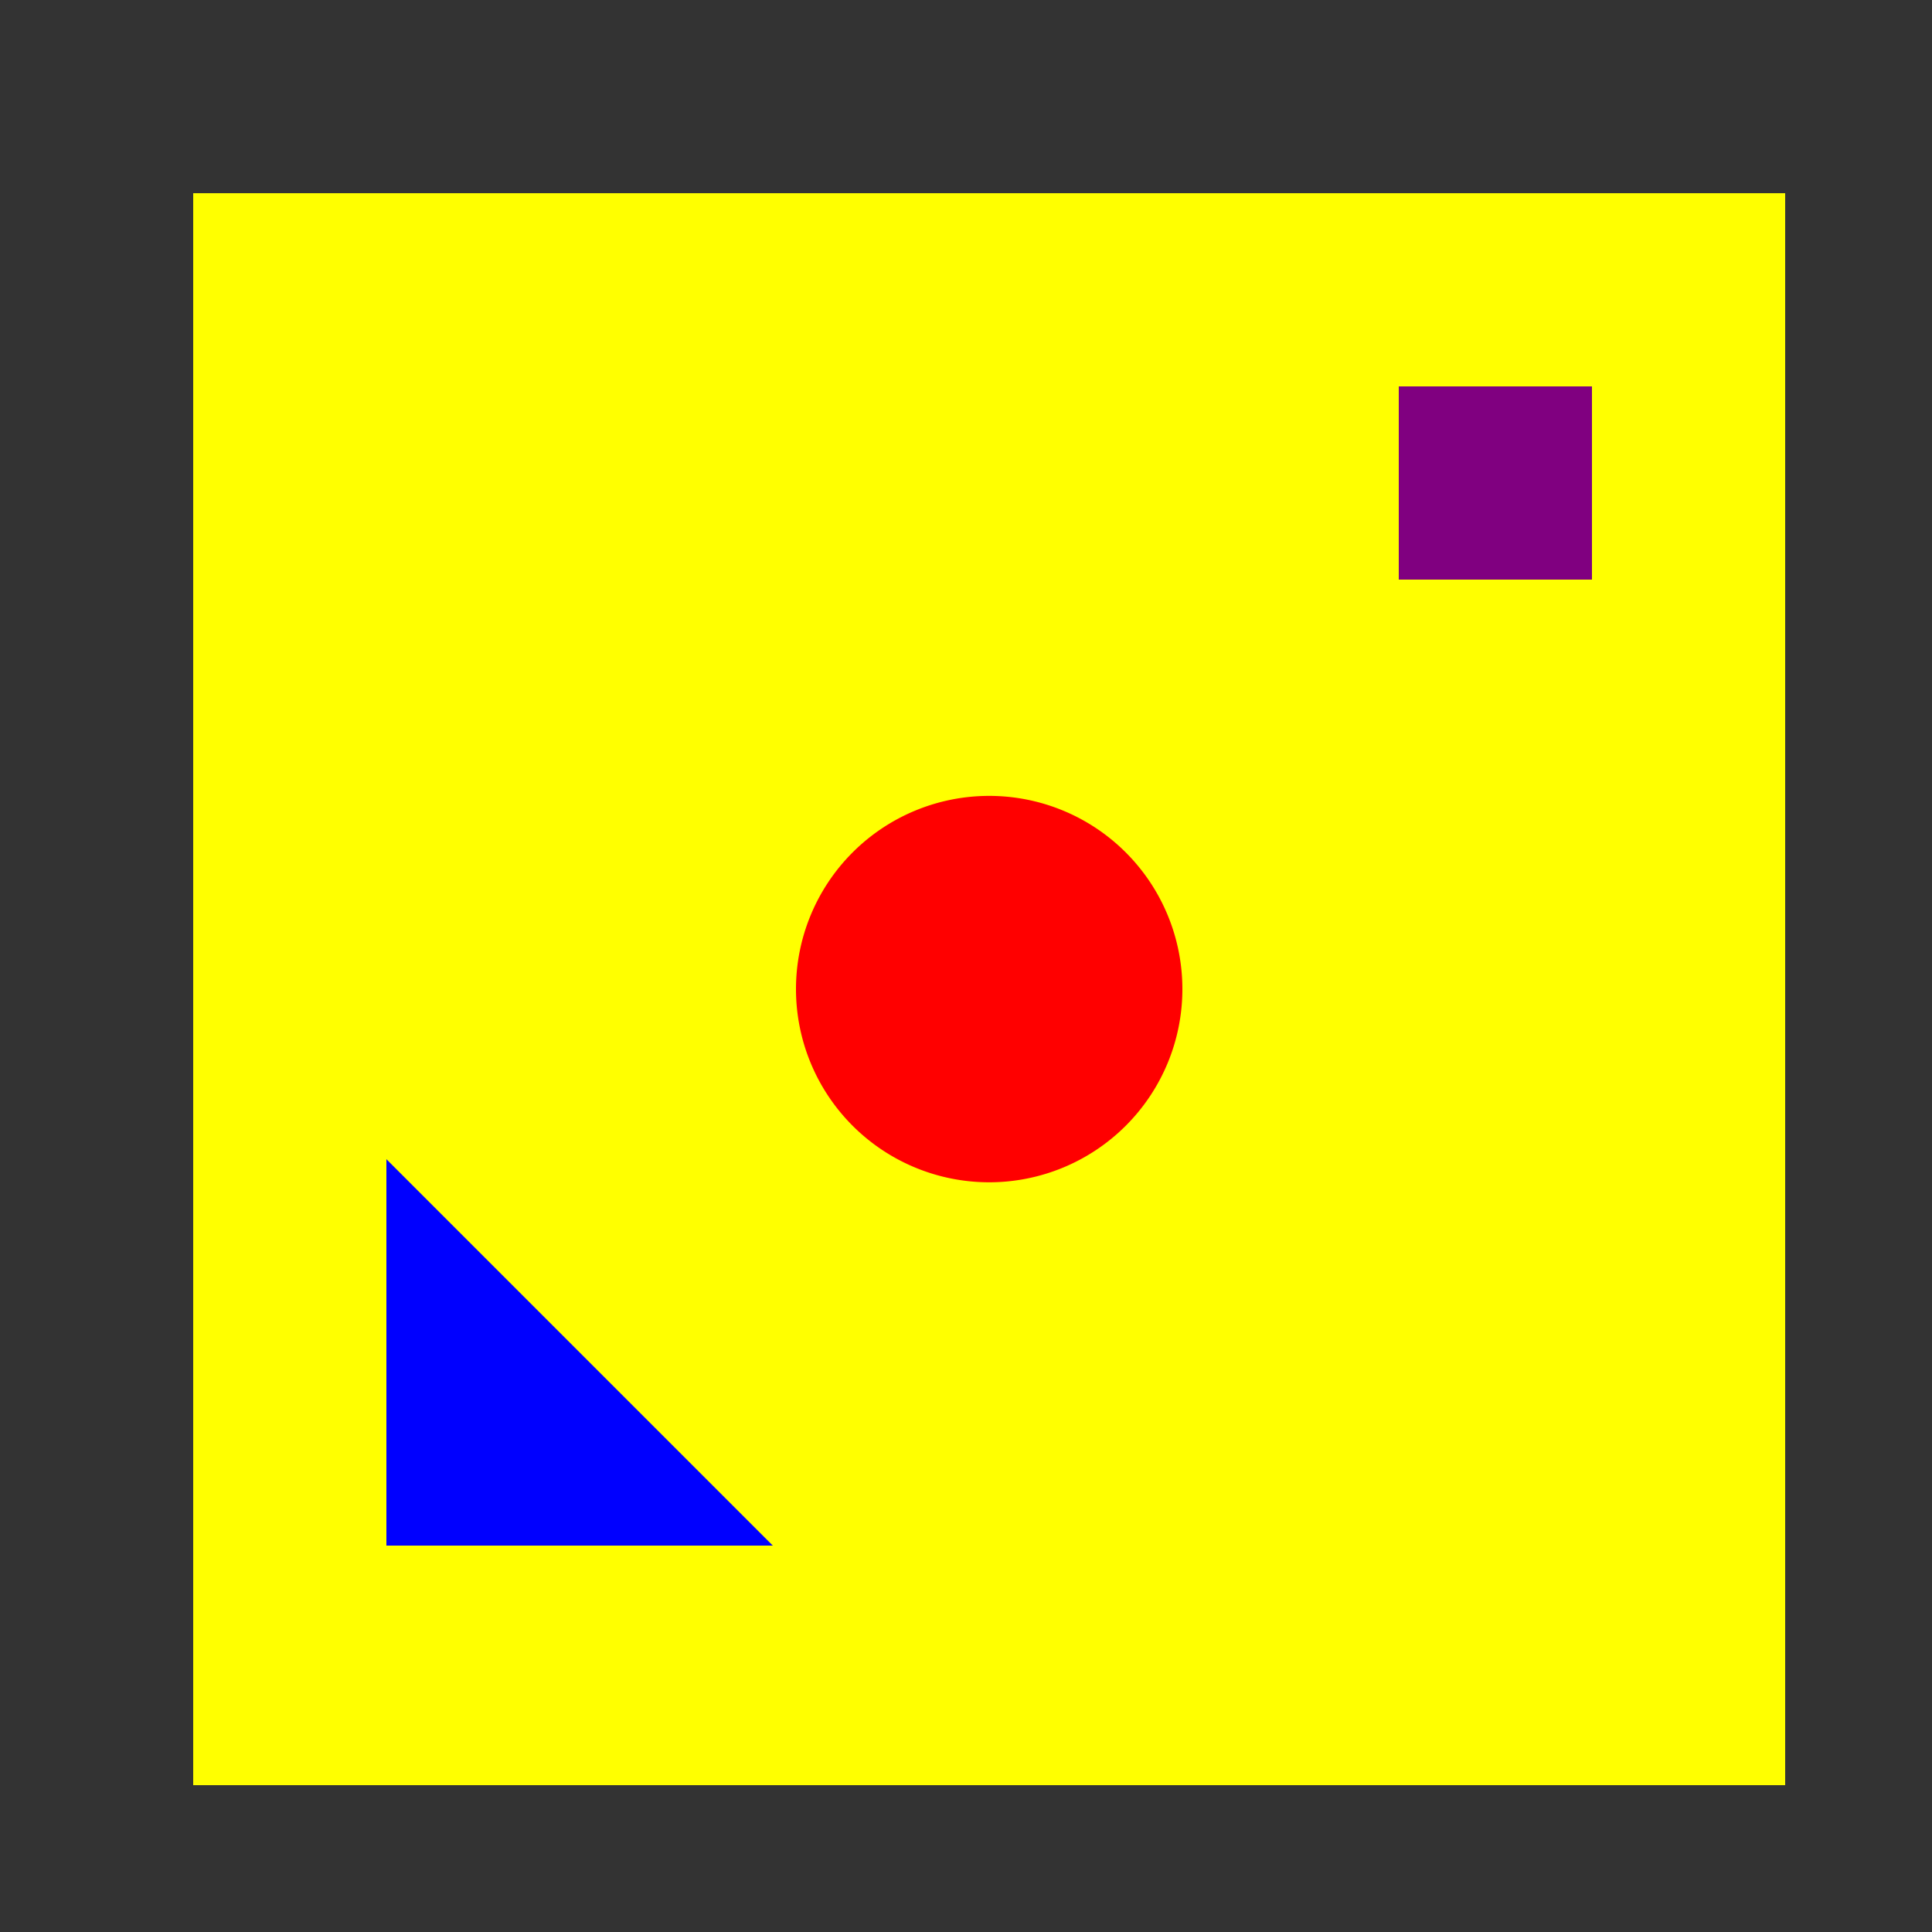 <!--

Generated by DrawGPT.
Free, open source, AI generated images in SVG, PNG, and HTML Canvas format.
https://drawgpt.ai

Created: 2024-01-24T07:04:52.511Z
Link: https://drawgpt.ai/prompt/156992/

-->
<svg xmlns="http://www.w3.org/2000/svg" xmlns:xlink="http://www.w3.org/1999/xlink" width="500" height="500"><rect width="100%" height="100%" fill="#333333" stroke="none"/><defs/><g><rect fill="#FFFF00" stroke="none" x="50" y="50" width="412" height="412"/><path fill="#FF0000" stroke="none" paint-order="stroke fill markers" d=" M 306 256 A 50 50 0 1 1 306 255.95"/><path fill="#0000FF" stroke="none" paint-order="stroke fill markers" d=" M 100 400 L 200 400 L 100 300 Z"/><rect fill="#800080" stroke="none" x="362" y="100" width="50" height="50"/><path fill="none" stroke="none"/></g></svg>